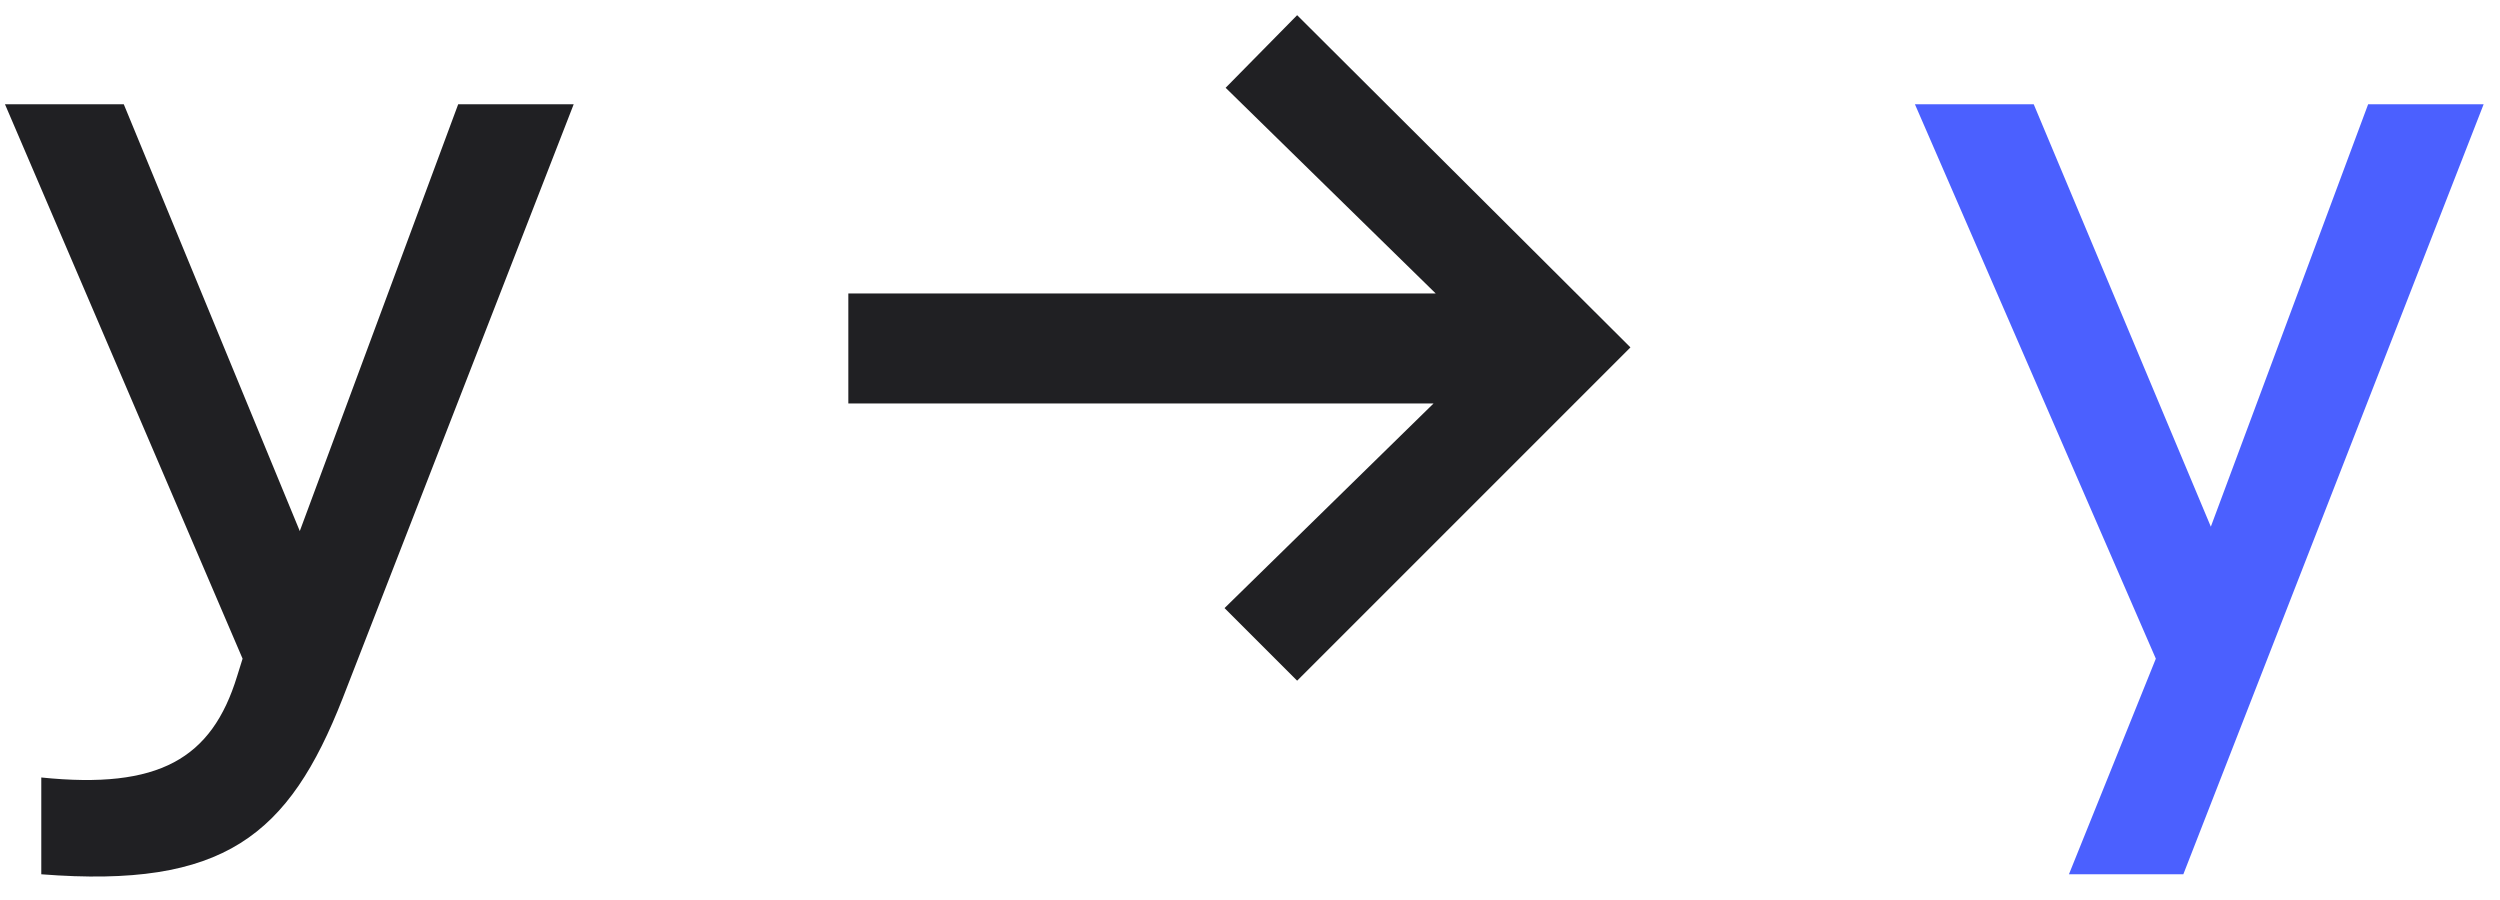 <svg xmlns="http://www.w3.org/2000/svg" width="150" height="54" viewBox="0 0 150 54" fill="none"><path d="M2.477 46.649C9.539 47.375 12.707 45.527 14.225 40.577L14.555 39.521L0.299 6.257H7.427L17.987 31.865L27.491 6.257H34.421L20.561 41.897C17.327 50.147 13.433 53.315 2.477 52.457V46.649ZM77.828 40.841L73.472 36.485L86.012 24.209H50.9V17.609H86.144L73.538 5.267L77.828 0.911L97.826 20.843L77.828 40.841Z" fill="#202023"></path><path d="M124.136 52.457L129.35 39.521L114.896 6.257H122.024L132.65 31.601L142.088 6.257H149.018L131 52.457H124.136Z" fill="#4B60FF"></path></svg>